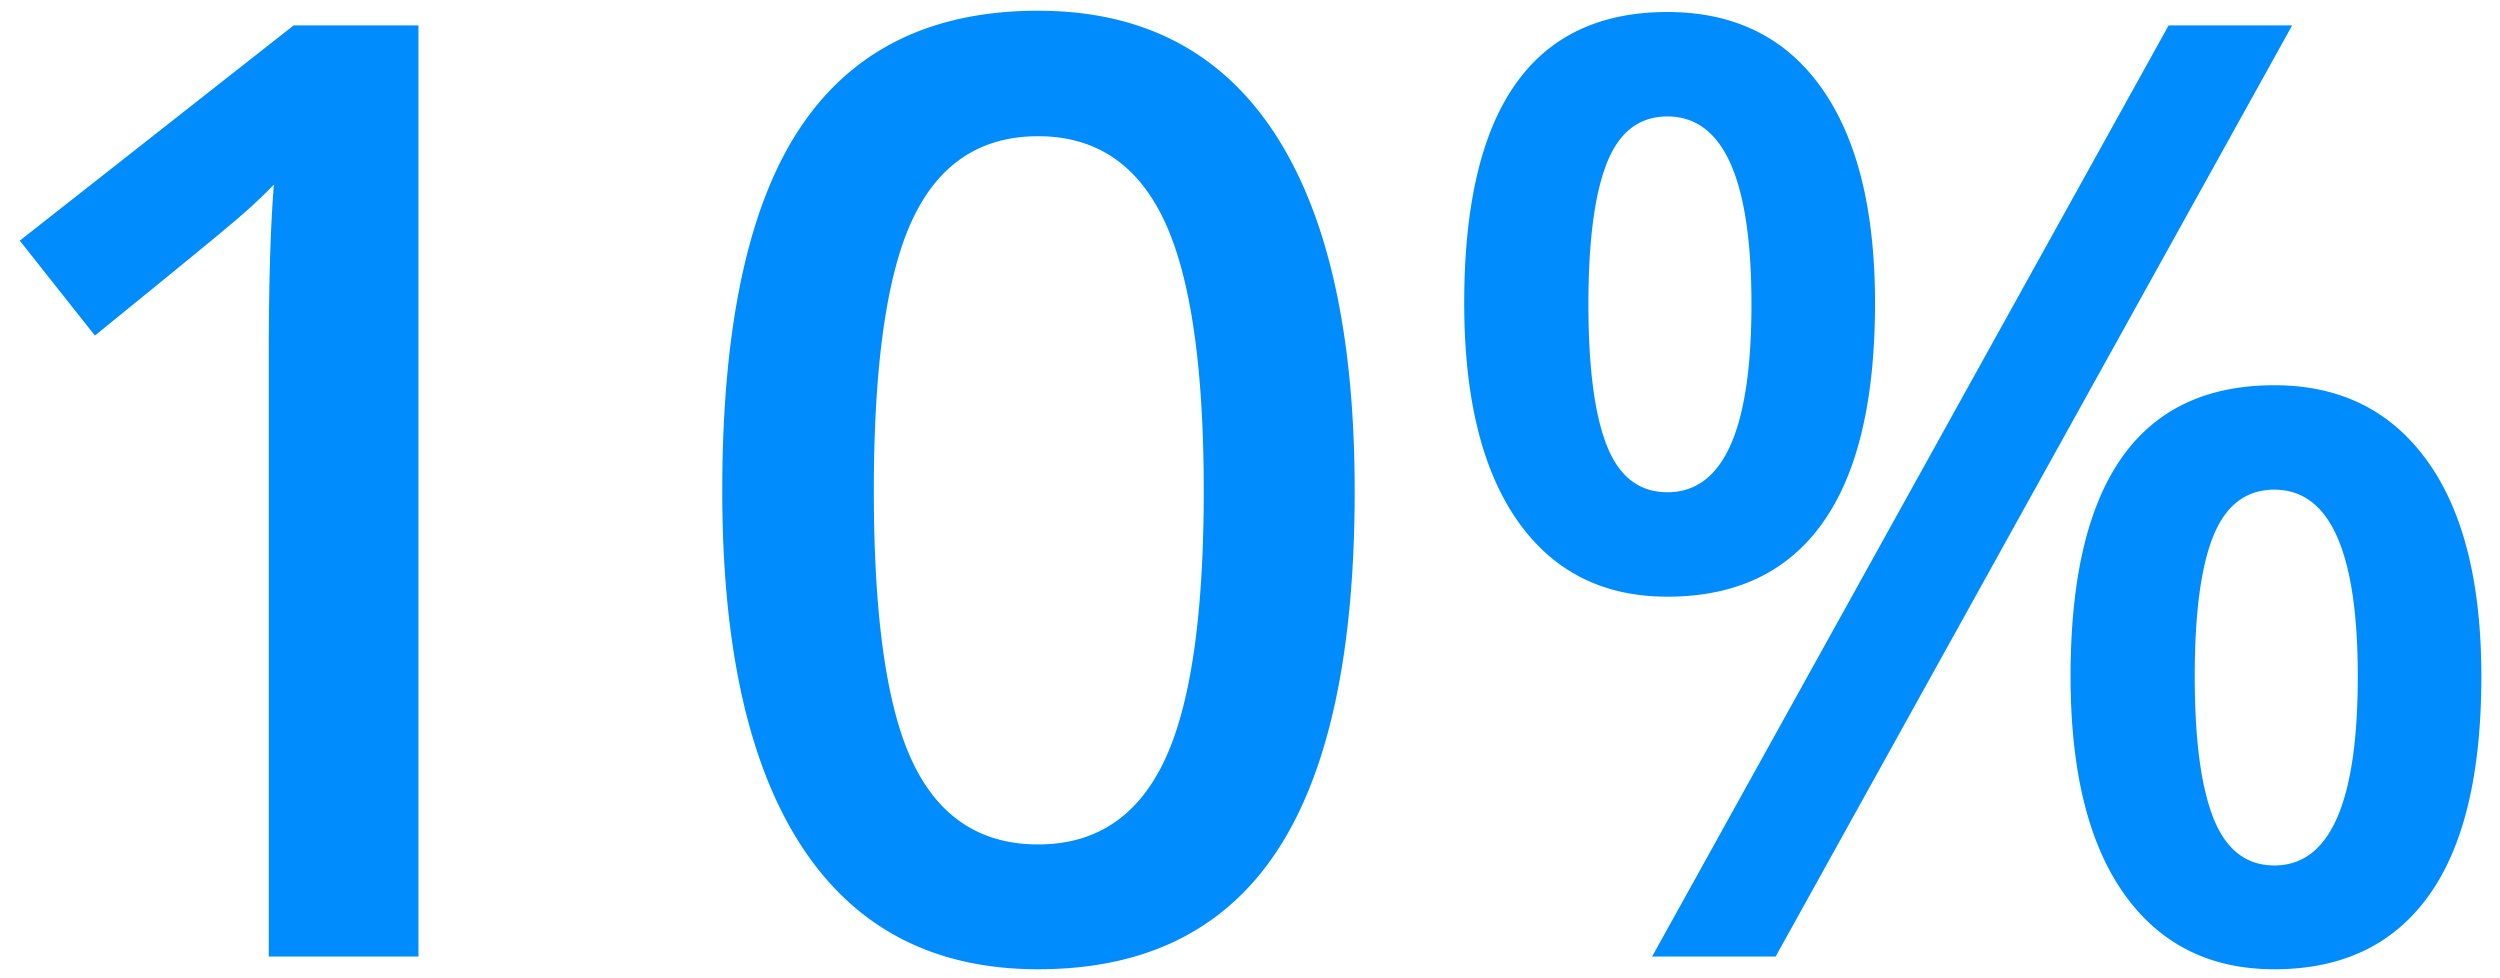 <svg xmlns="http://www.w3.org/2000/svg" width="115" height="45" viewBox="0 0 115 45">
    <path fill="#008CFD" fill-rule="evenodd" d="M19.249 44h-6.885V16.344c0-3.301.078-5.918.235-7.852a24.74 24.74 0 0 1-1.656 1.553c-.654.566-2.846 2.363-6.577 5.39L.91 11.07l12.598-9.902h5.742V44zm43.066-21.416c0 7.441-1.196 12.969-3.588 16.582-2.393 3.613-6.05 5.42-10.972 5.42-4.766 0-8.379-1.865-10.84-5.596-2.46-3.73-3.691-9.199-3.691-16.406 0-7.559 1.196-13.13 3.589-16.714C39.205 2.286 42.852.494 47.755.494c4.785 0 8.408 1.875 10.869 5.625 2.461 3.75 3.691 9.238 3.691 16.465zm-22.119 0c0 5.84.6 10.01 1.802 12.51 1.201 2.5 3.12 3.75 5.757 3.75 2.637 0 4.565-1.27 5.786-3.809 1.22-2.539 1.831-6.69 1.831-12.451 0-5.742-.61-9.897-1.831-12.466-1.22-2.568-3.15-3.852-5.786-3.852-2.637 0-4.556 1.26-5.757 3.779-1.201 2.52-1.802 6.7-1.802 12.539zM73.067 14c0 2.91.284 5.078.85 6.504.566 1.426 1.494 2.139 2.783 2.139 2.578 0 3.867-2.881 3.867-8.643 0-5.762-1.289-8.643-3.867-8.643-1.289 0-2.217.713-2.783 2.14-.566 1.425-.85 3.593-.85 6.503zm13.184-.059c0 4.493-.806 7.867-2.417 10.122-1.611 2.256-3.99 3.384-7.134 3.384-2.969 0-5.268-1.167-6.9-3.5-1.63-2.335-2.446-5.67-2.446-10.006C67.354 5.016 70.47.553 76.7.553c3.067 0 5.425 1.157 7.075 3.471 1.65 2.315 2.476 5.62 2.476 9.917zm14.707 17.168c0 2.91.288 5.088.864 6.534.576 1.445 1.509 2.168 2.798 2.168 2.559 0 3.838-2.9 3.838-8.702 0-5.722-1.28-8.584-3.838-8.584-1.289 0-2.222.704-2.798 2.11-.576 1.406-.864 3.564-.864 6.474zm13.184 0c0 4.493-.81 7.862-2.432 10.108-1.621 2.246-3.984 3.369-7.09 3.369-2.969 0-5.273-1.157-6.914-3.472-1.64-2.314-2.46-5.65-2.46-10.005 0-8.925 3.124-13.388 9.374-13.388 3.008 0 5.347 1.152 7.017 3.457 1.67 2.304 2.505 5.615 2.505 9.931zM105.44 1.168L81.68 44h-5.683l23.76-42.832h5.683z"/>
</svg>
